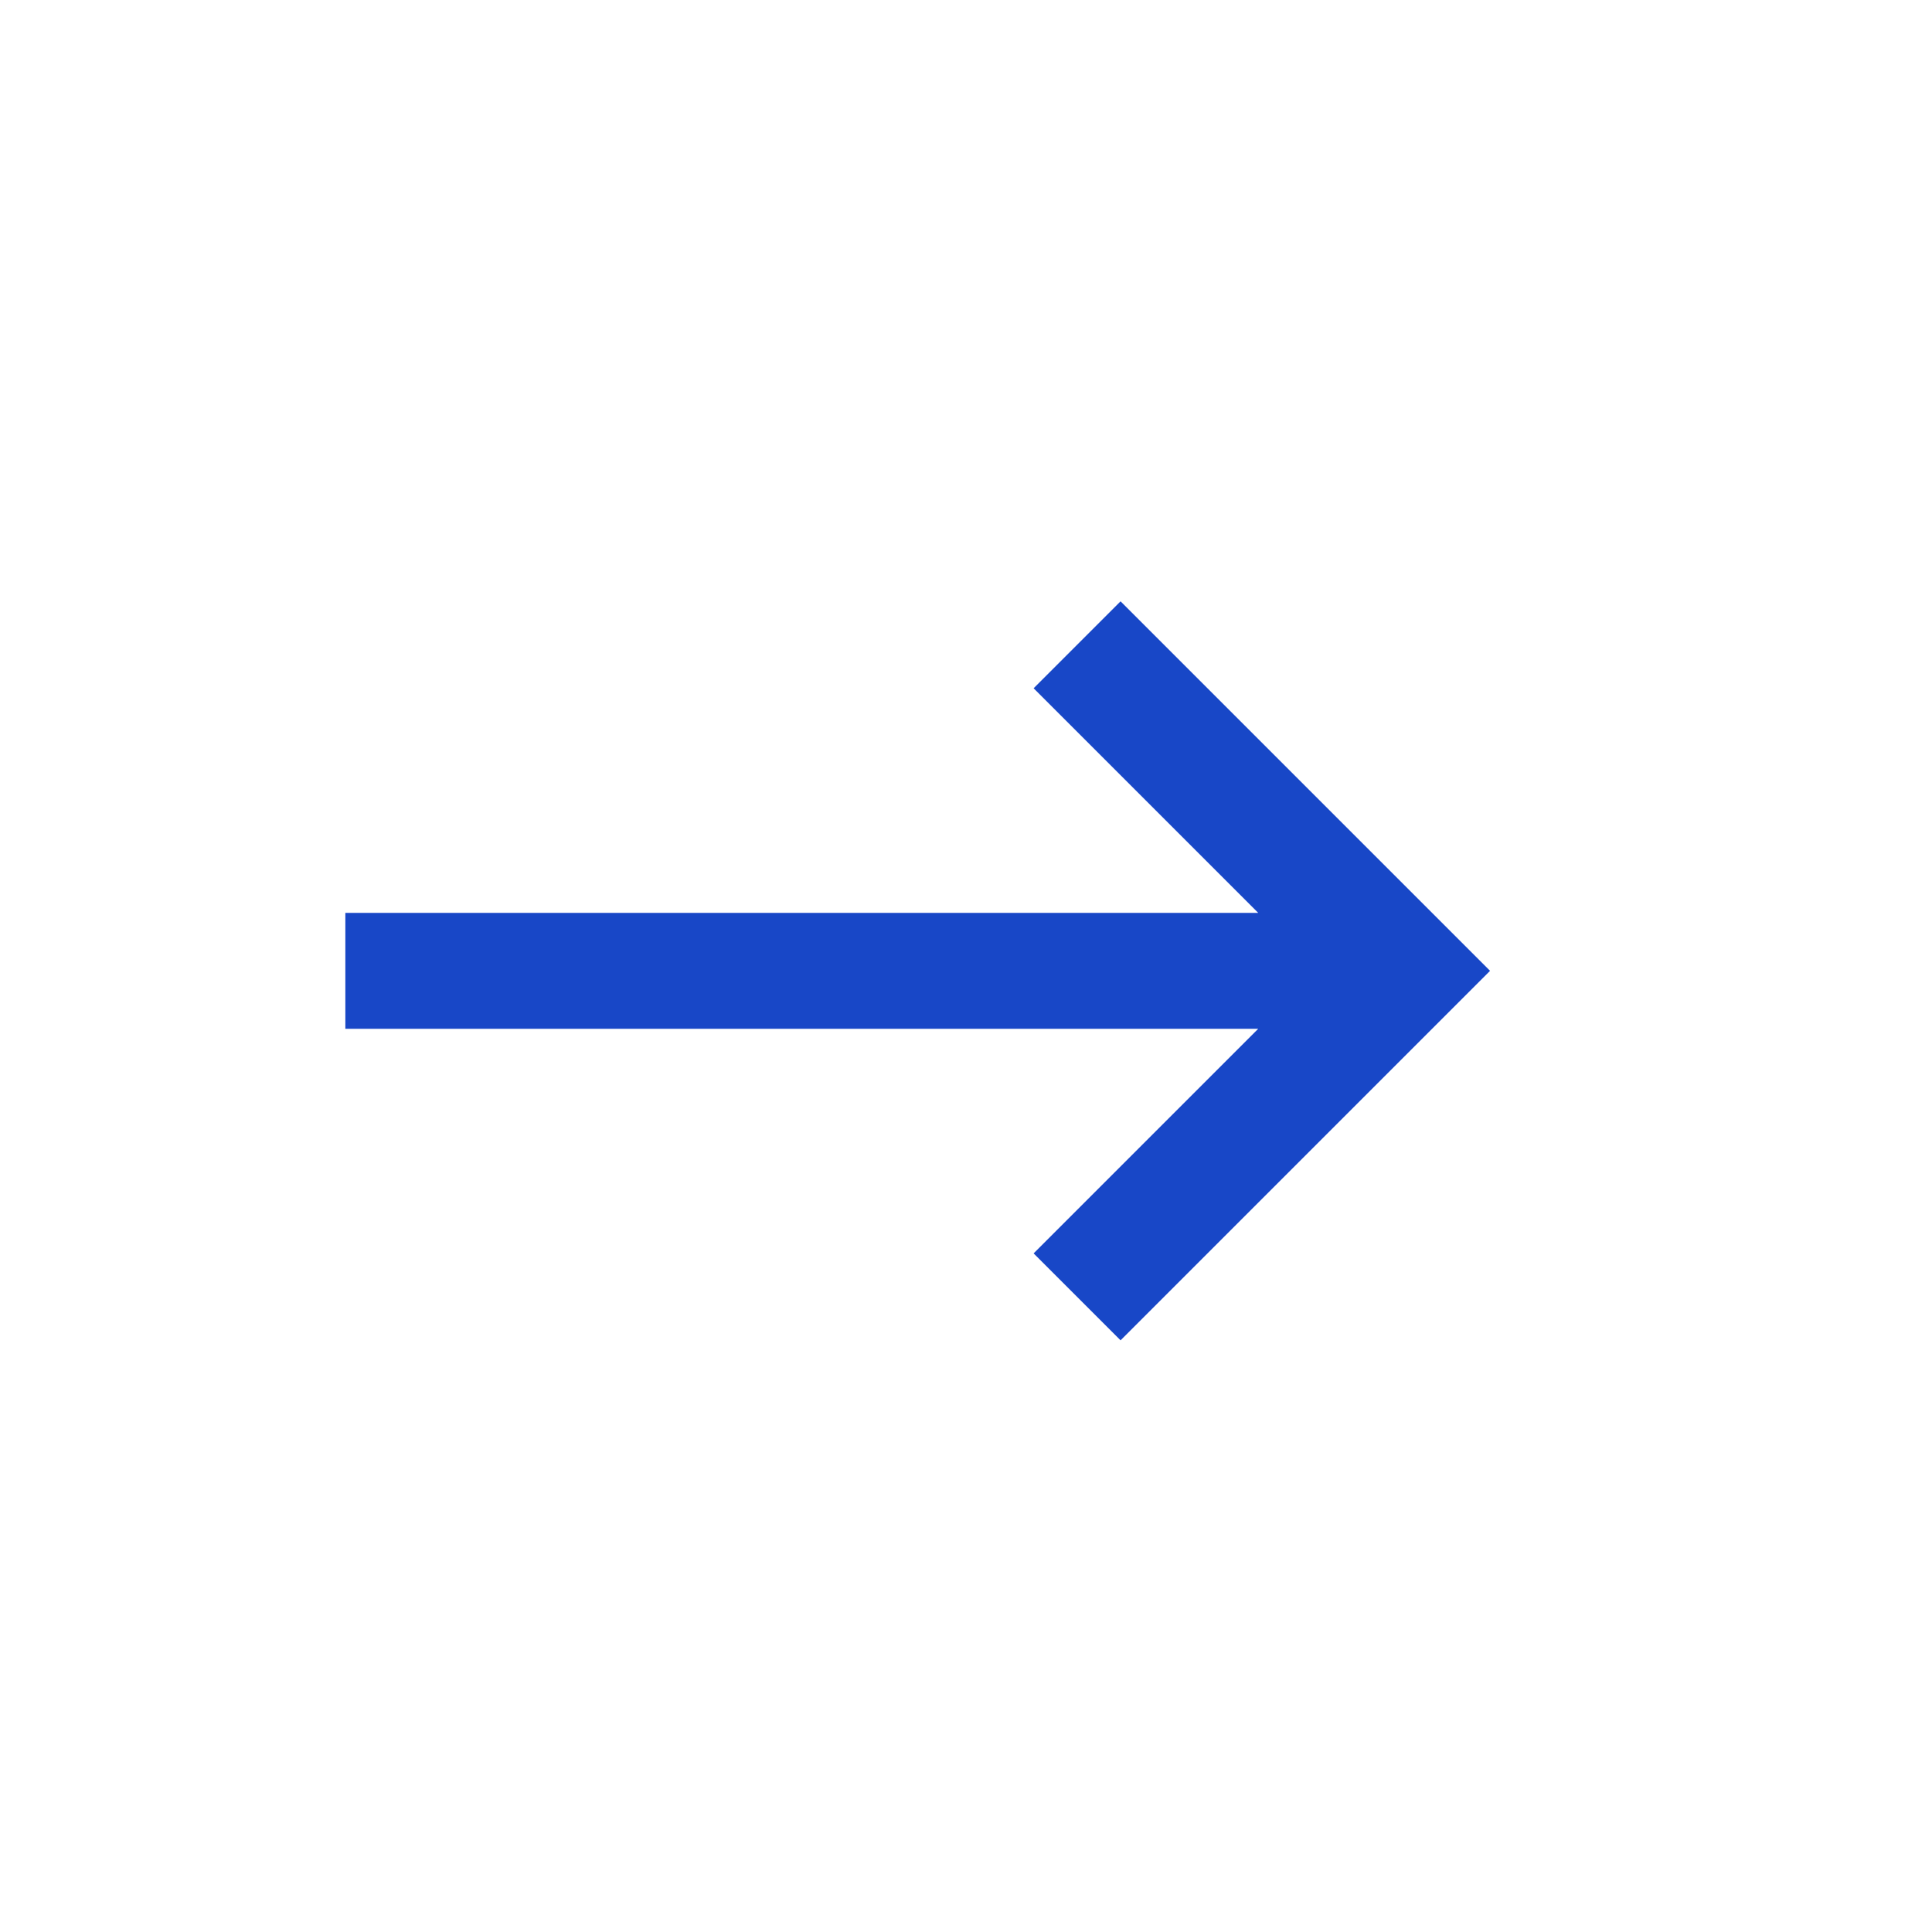 
<svg width="20" height="20" viewBox="0 0 20 20" fill="none" xmlns="http://www.w3.org/2000/svg">
<path d="M3.575 9.45H13.025L10.7 7.125L11.6 6.225L15.425 10.05L11.6 13.875L10.7 12.975L13.025 10.65H3.575V9.45Z" fill="#1847C7"/>
</svg>
